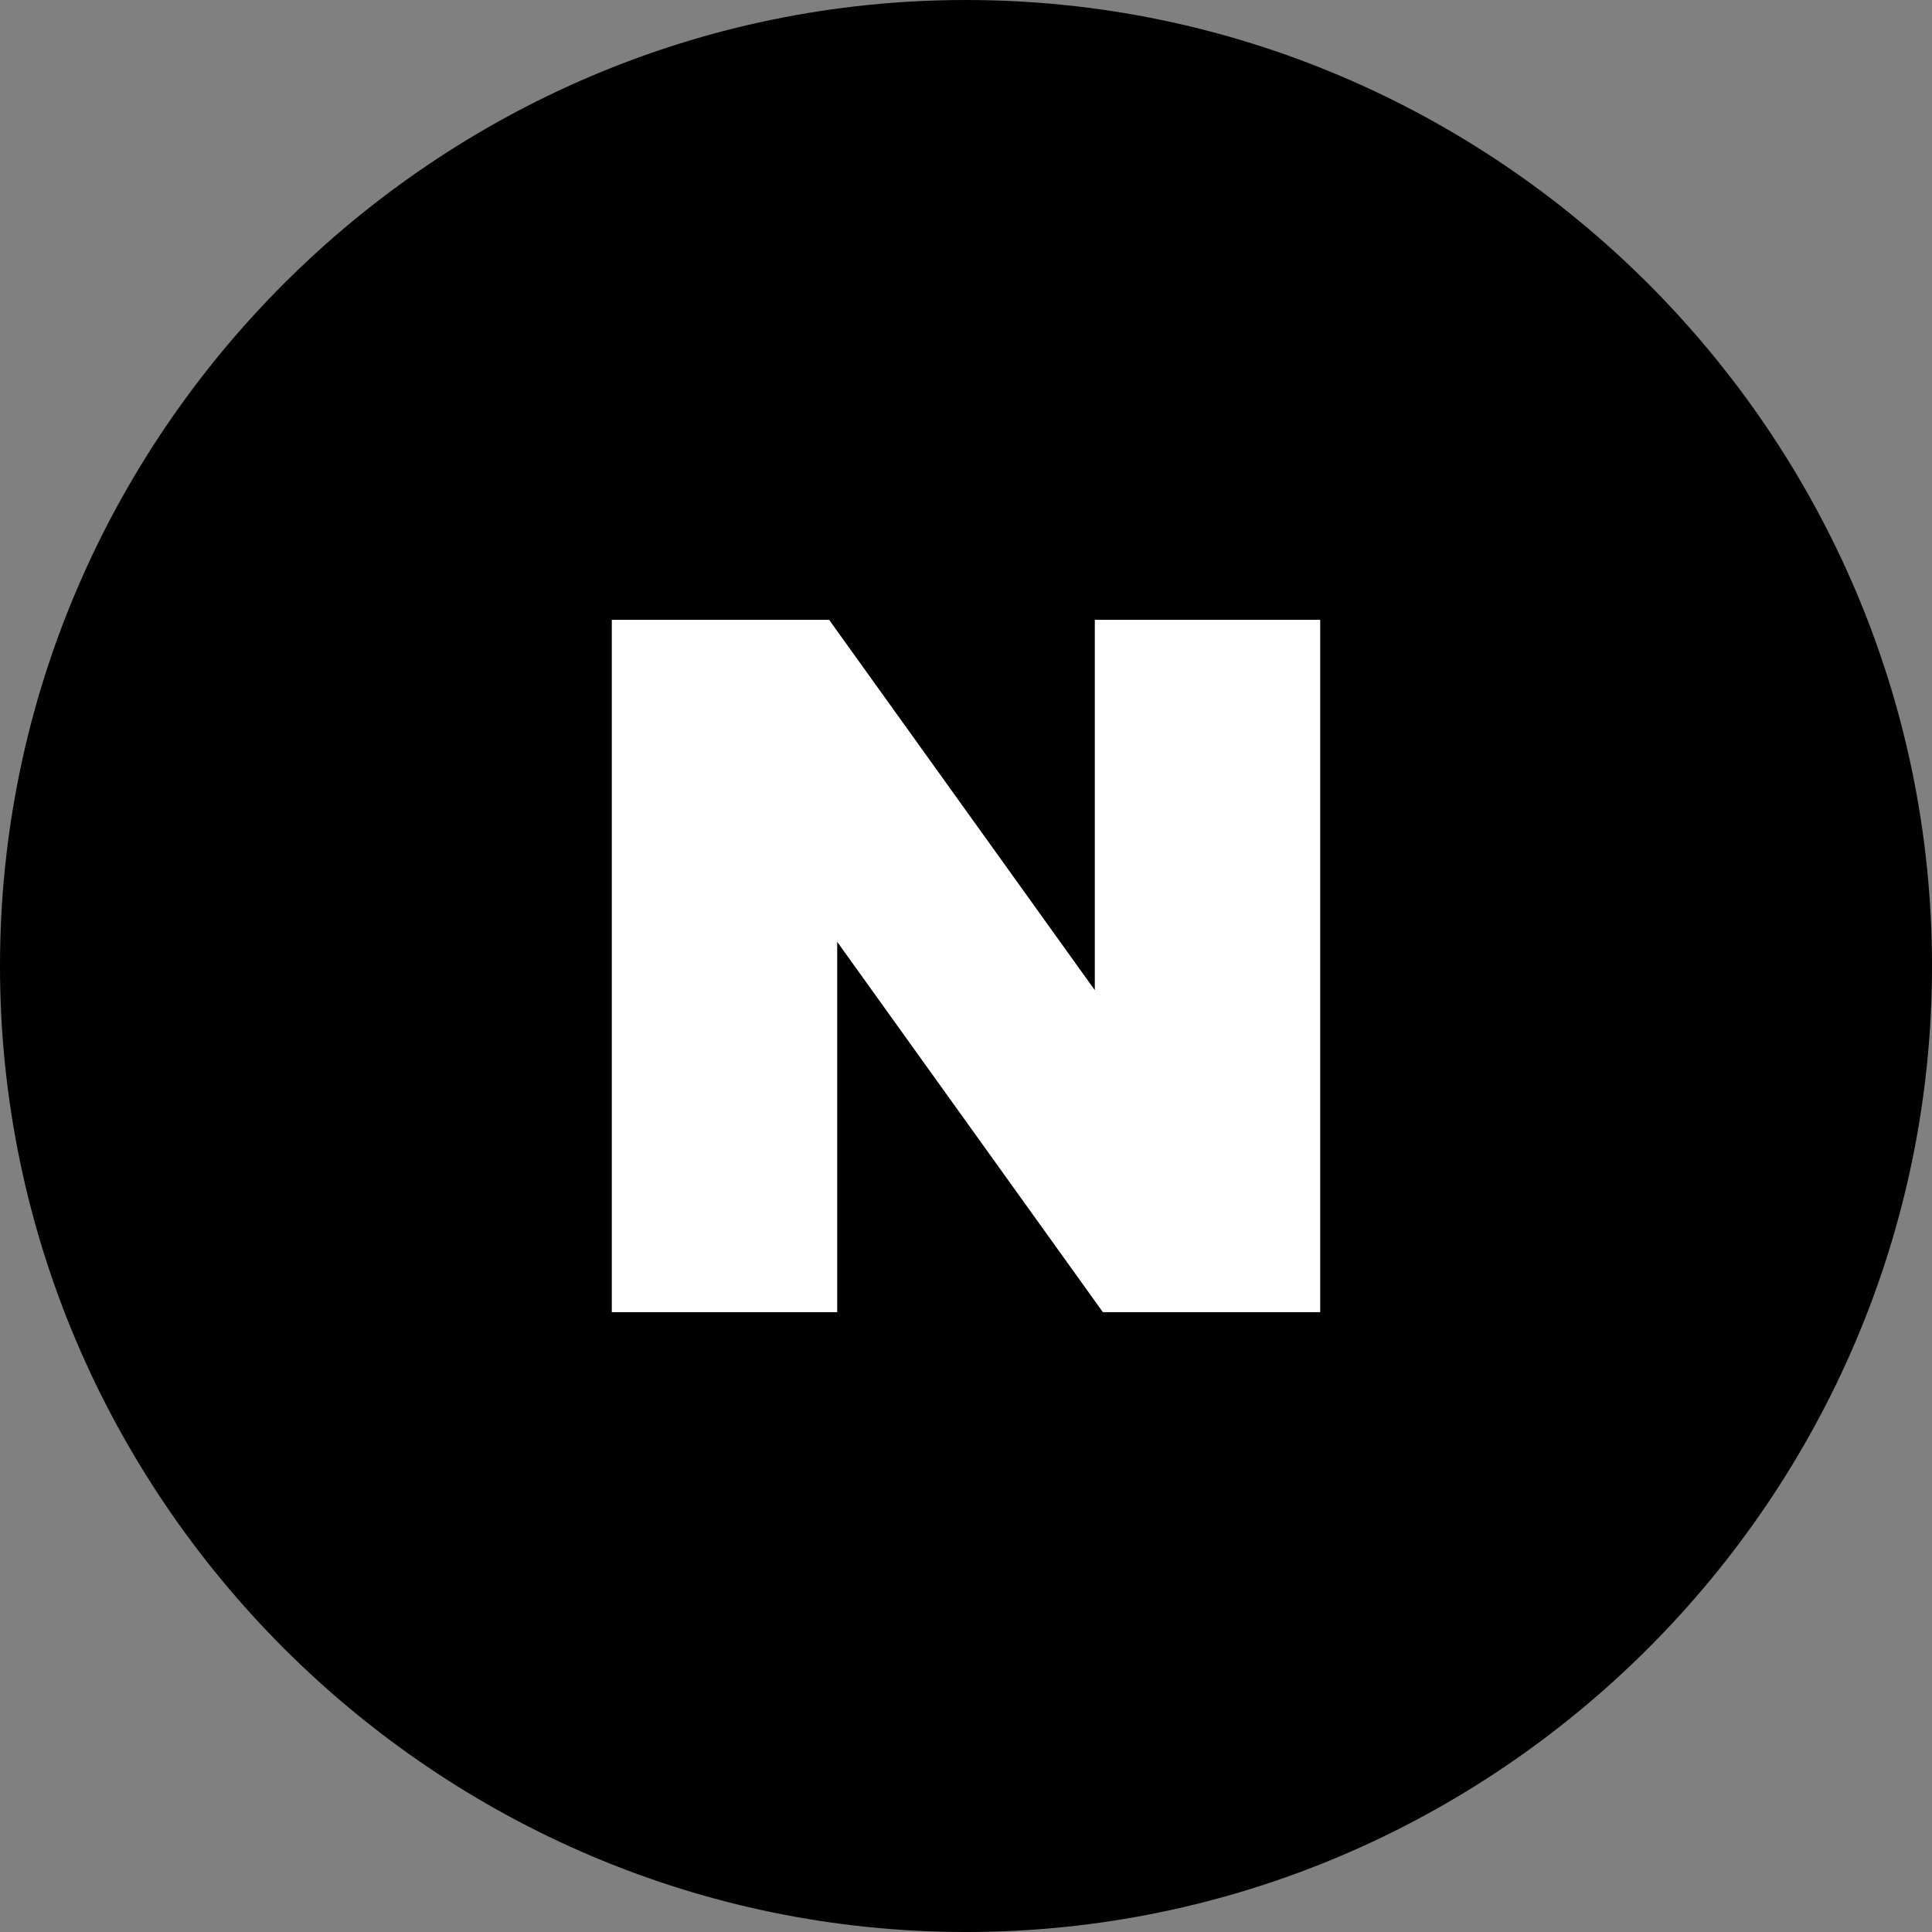 <?xml version="1.0" encoding="UTF-8"?>
<svg xmlns="http://www.w3.org/2000/svg" viewBox="0 0 24 24">
  <rect x="0" y="0" width="24" height="24" fill="#808080" stroke="none"/>
  <path d="m12 24c-6.6 0-12-5.4-12-12 0-6.6 5.4-12 12-12 6.6 0 12 5.4 12 12 0 6.6-5.4 12-12 12z"></path>
  <path d="m13.6 12.3-3.3-4.6h-2.7v8.6h2.8v-4.6l3.3 4.6h2.7v-8.6h-2.8z" fill="#fff"></path>
</svg>
